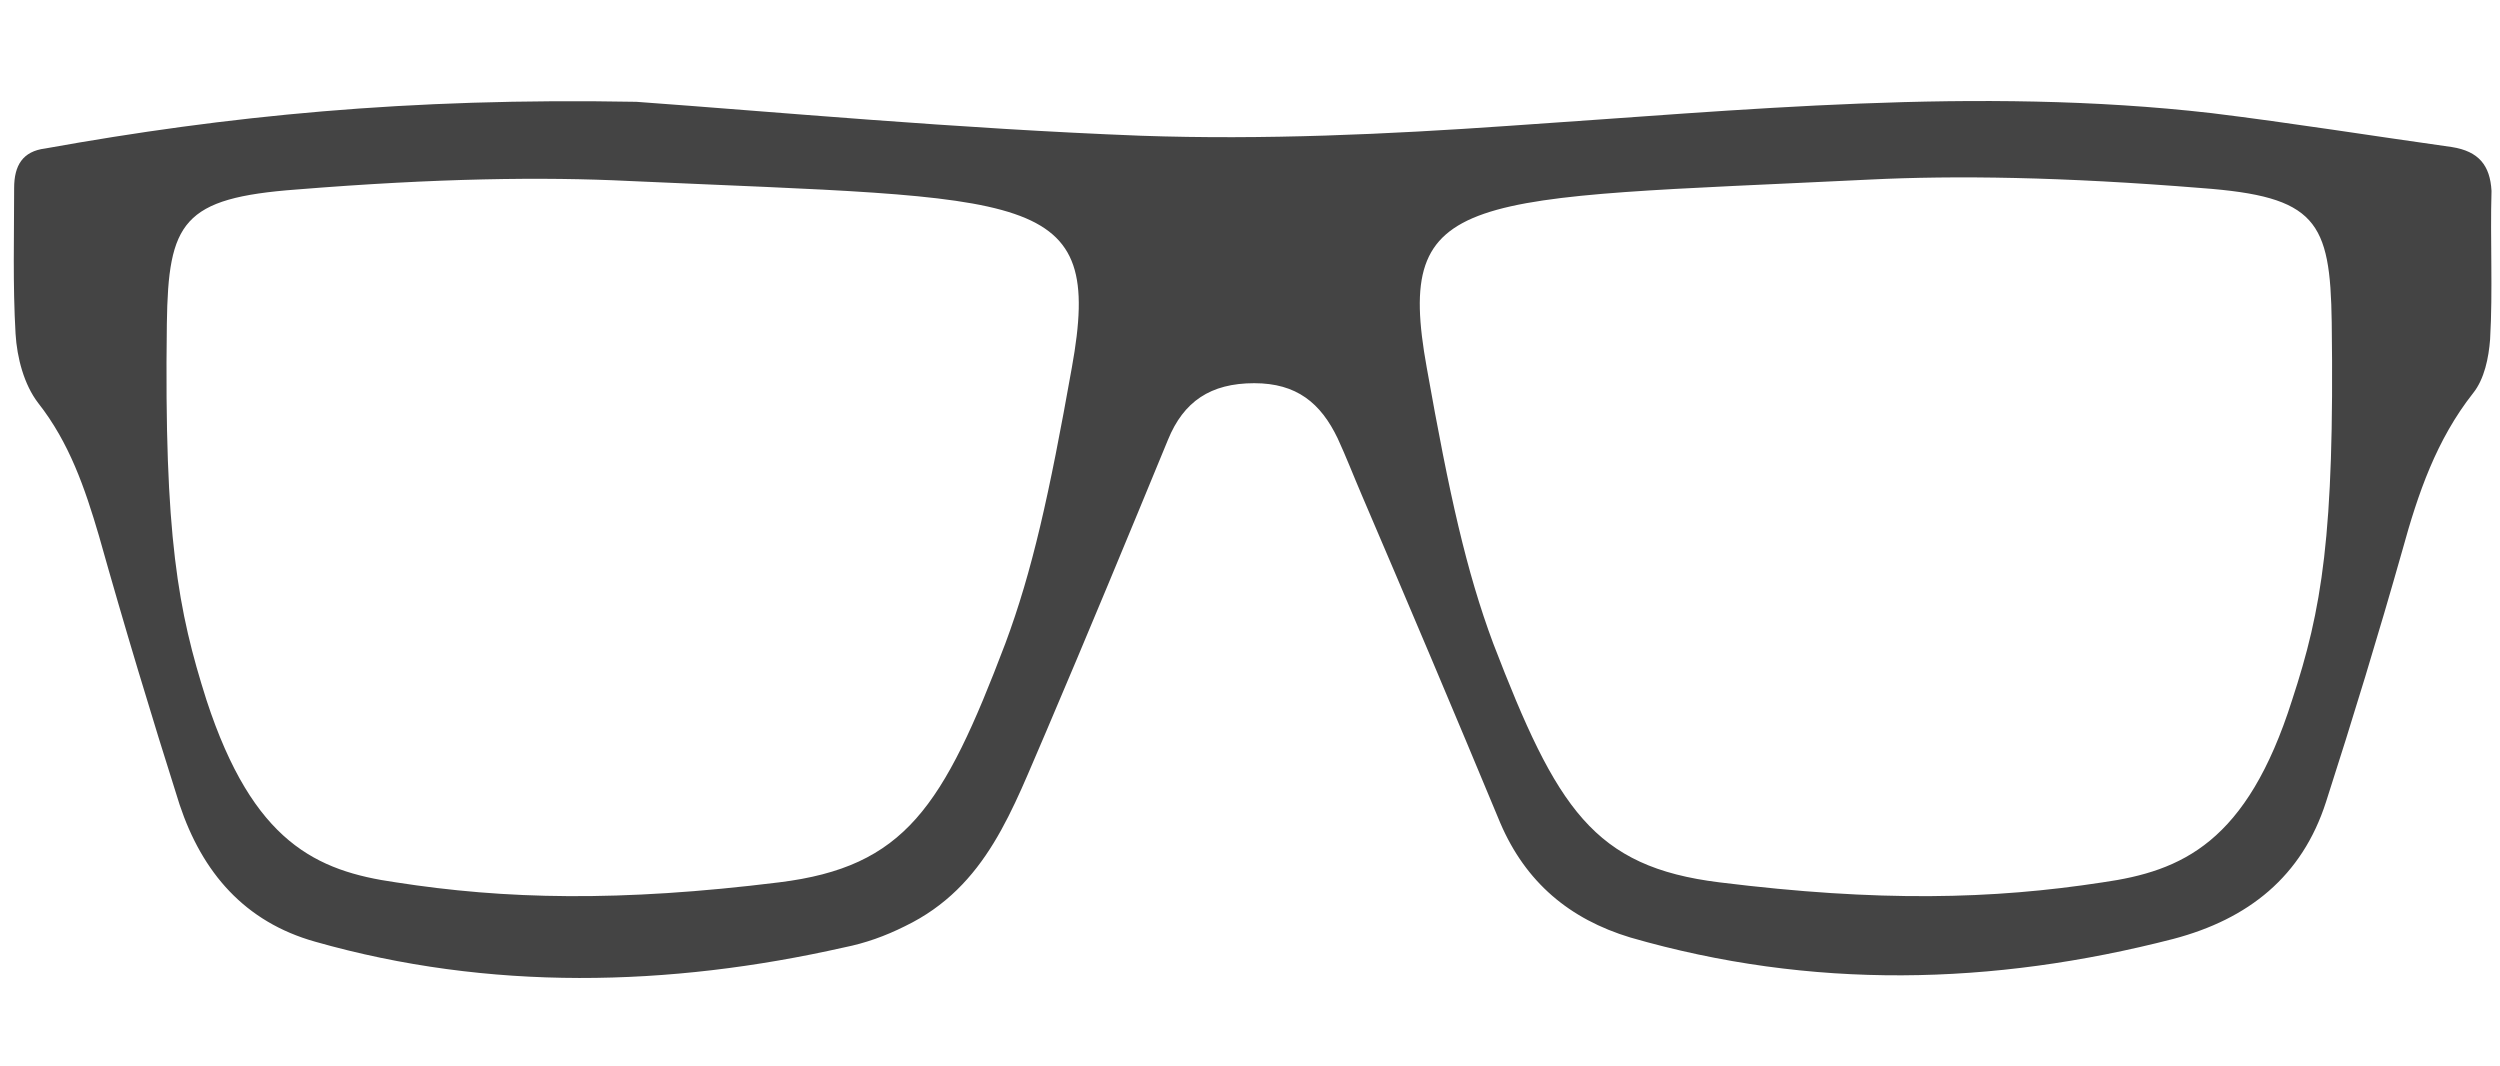 <?xml version="1.0" encoding="utf-8"?>
<!-- Generator: Adobe Illustrator 25.4.1, SVG Export Plug-In . SVG Version: 6.00 Build 0)  -->
<svg version="1.1" id="Layer_1" xmlns="http://www.w3.org/2000/svg" xmlns:xlink="http://www.w3.org/1999/xlink" x="0px" y="0px"
	 viewBox="0 0 176.8 75.4" style="enable-background:new 0 0 176.8 75.4;" xml:space="preserve">
<style type="text/css">
	.st0{fill:#444444;}
</style>
<path class="st0" d="M173.4,10.4c-5.7-0.8-11.3-1.7-17-2.4c-16.6-1.9-33.2-0.2-49.7,0.9c-8.6,0.6-17.3,1-26,0.7
	C67.7,9.1,54.7,7.9,45,7.2C28.8,6.9,16,8.2,3.2,10.5C1.6,10.7,1,11.7,1,13.3c0,3.4-0.1,6.8,0.1,10.3c0.1,1.7,0.6,3.6,1.6,4.9
	C4.9,31.3,6,34.5,7,37.9c1.8,6.4,3.7,12.7,5.7,19c1.6,4.8,4.6,8.3,9.6,9.7c12.3,3.5,25,3.2,37.4,0.4c1.5-0.3,2.9-0.8,4.3-1.5
	c5.8-2.8,7.6-8.3,10-13.8c2.9-6.8,5.8-13.8,8.6-20.6c1.1-2.7,3-4,6.1-4c3,0,4.7,1.4,5.9,3.9c0.6,1.3,1.1,2.6,1.7,4
	c3.3,7.7,6.6,15.5,9.8,23.2c1.8,4.2,4.9,6.8,9.2,8.1c12.8,3.7,25.6,3.4,38.4,0.1c5.3-1.4,9.1-4.4,10.8-9.7
	c1.9-5.9,3.7-11.8,5.4-17.8c1.1-4,2.4-7.8,5-11.1c0.8-1,1.1-2.5,1.2-3.8c0.2-3.5,0-7,0.1-10.5C176.1,11.7,175.3,10.7,173.4,10.4z
	 M75.8,26c-1.6,9-2.8,14.4-4.7,19.5c-4.4,11.6-7.1,15.8-16,16.9c-11.3,1.4-19.4,1.2-27.1,0c-5.6-0.8-10.1-2.8-13.4-12.9
	c-2-6.3-3-11.5-2.8-26.6c0.1-7.2,1.1-8.9,9.2-9.5c9.9-0.8,17.4-0.9,23.5-0.6C73.1,14.1,78.1,13.3,75.8,26z M162.1,49.5
	c-3.2,10.1-7.8,12.1-13.4,12.9c-7.8,1.2-15.8,1.4-27.1,0c-8.9-1.1-11.5-5.2-16-16.9c-1.9-5.1-3.1-10.5-4.7-19.5
	c-2.3-12.7,2.7-11.9,31.3-13.3c6.1-0.3,13.6-0.2,23.5,0.6c8.1,0.6,9.1,2.3,9.2,9.5C165.1,37.9,164.2,43.1,162.1,49.5z"/>
</svg>
